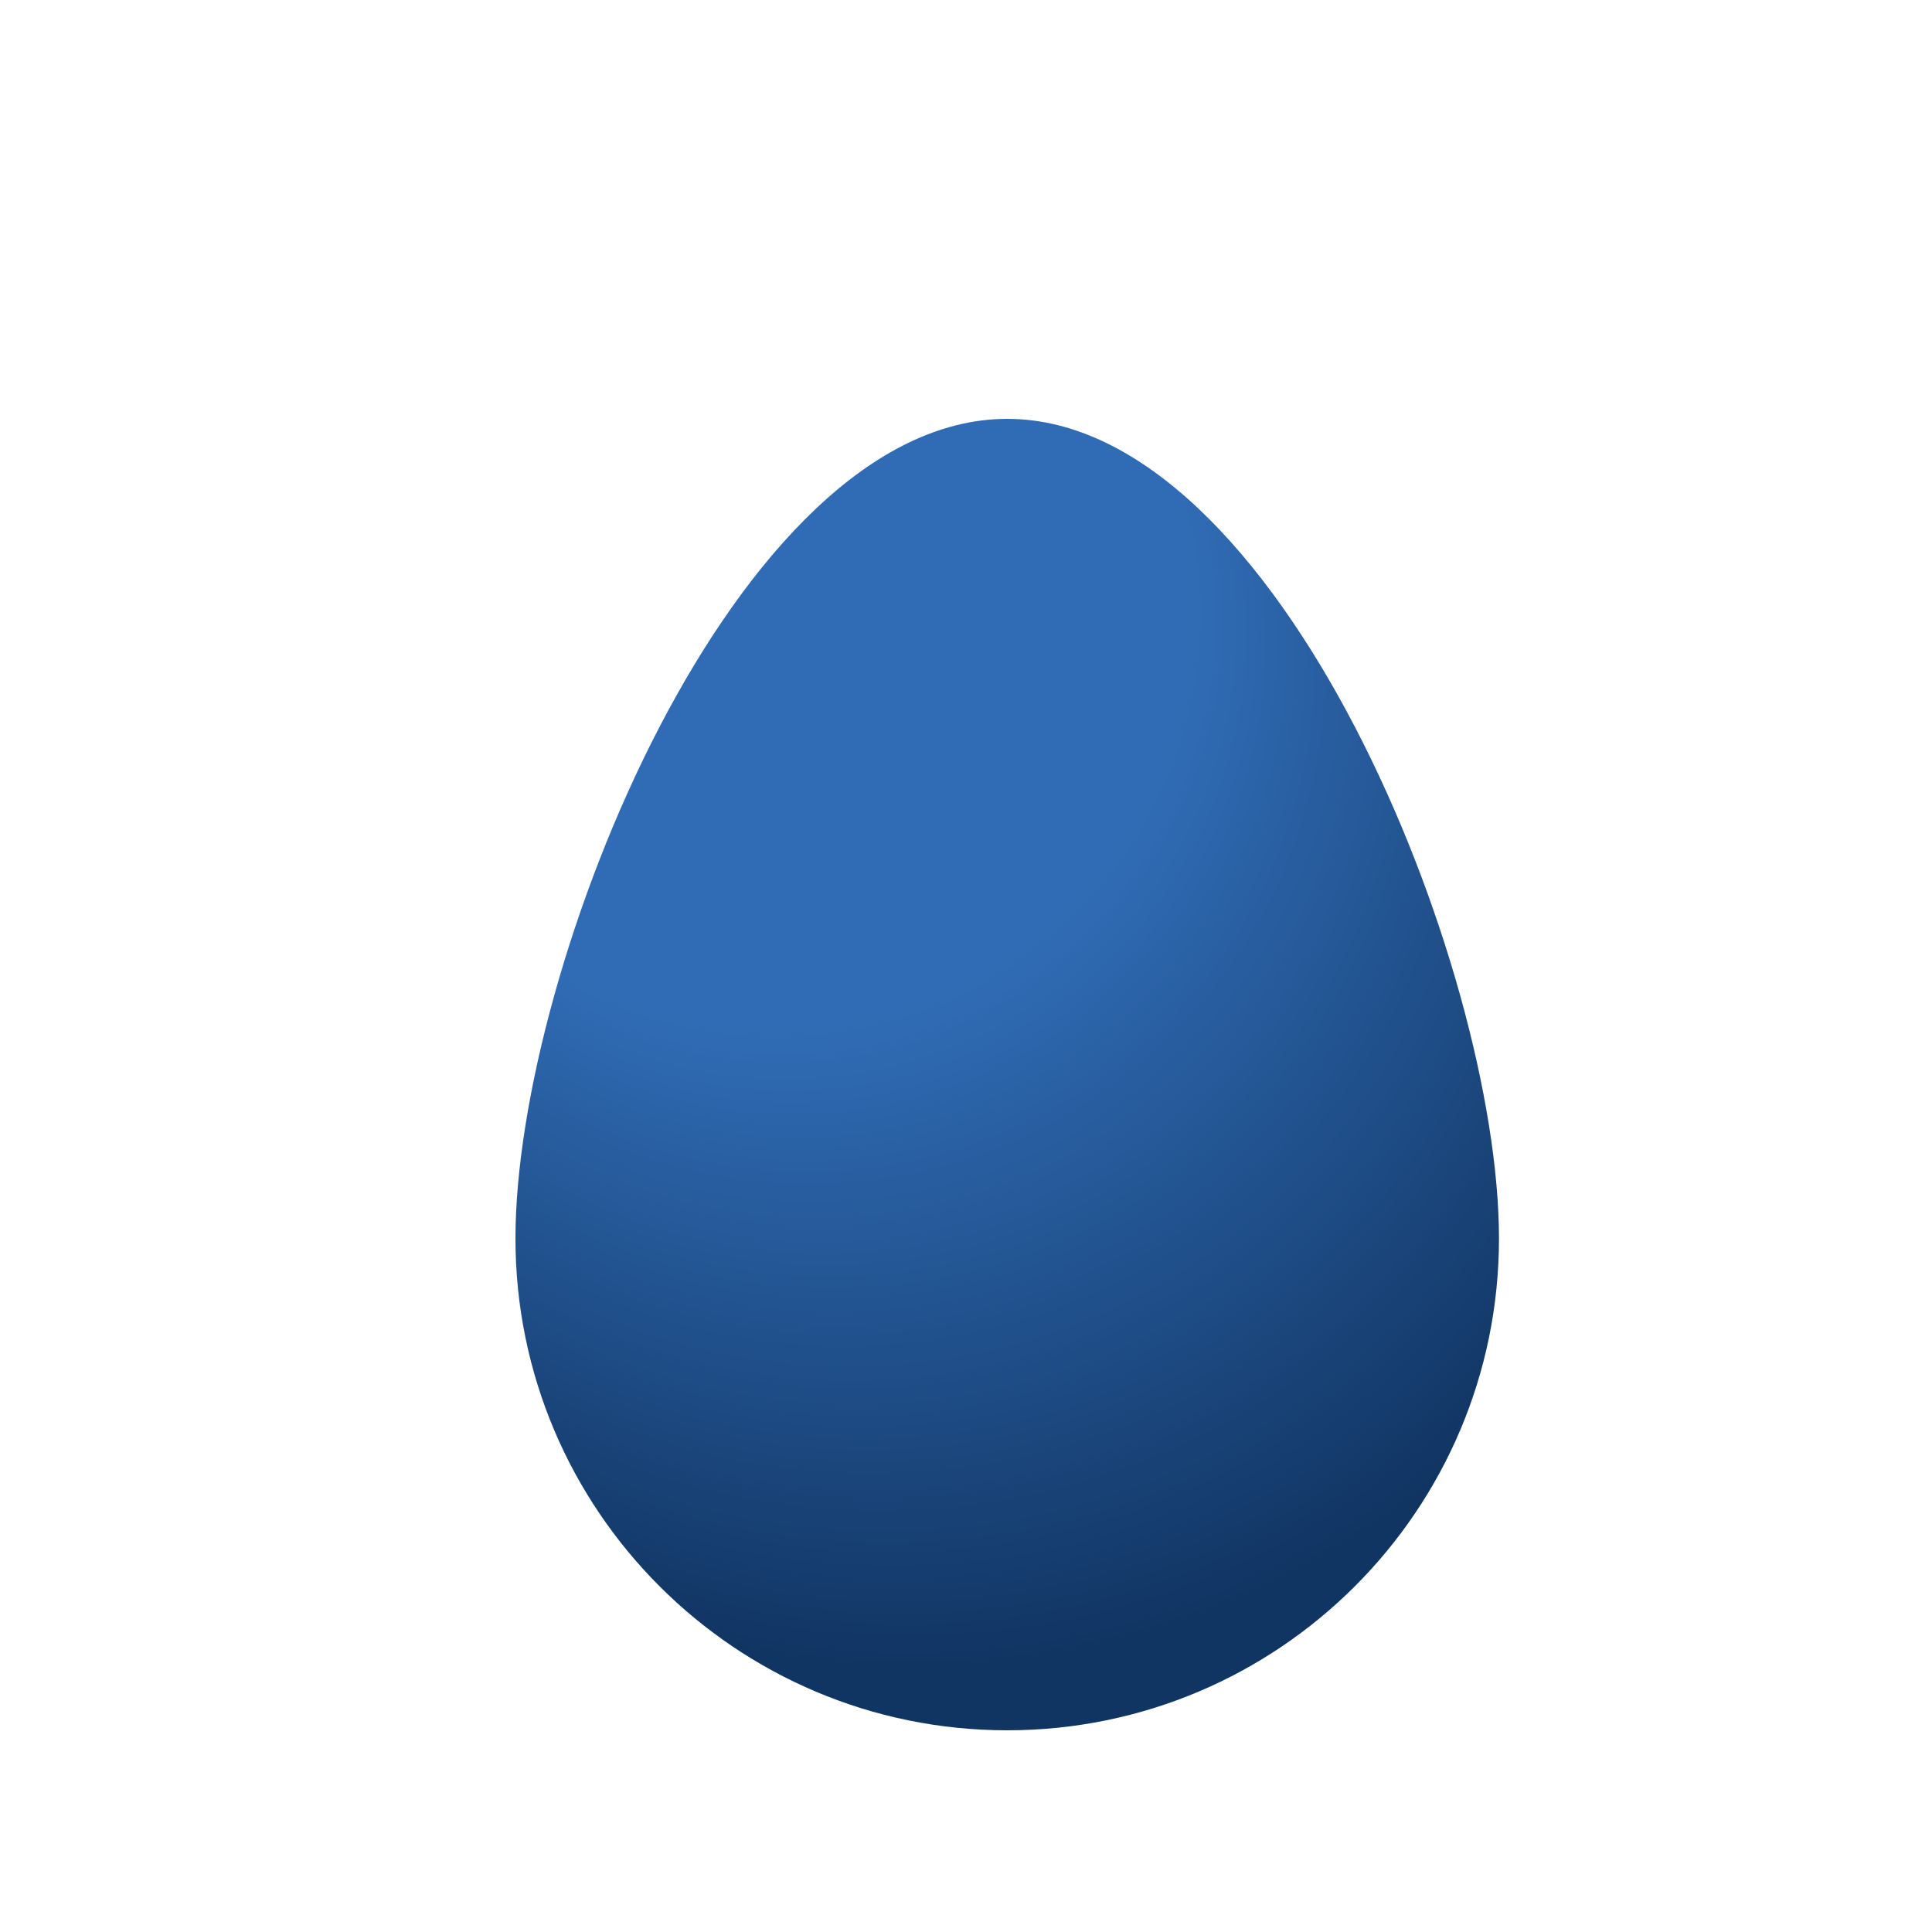 <?xml version="1.0" encoding="UTF-8"?>
<svg id="Layer_1" data-name="Layer 1" xmlns="http://www.w3.org/2000/svg" xmlns:xlink="http://www.w3.org/1999/xlink" viewBox="0 0 75 75">
  <defs>
    <style>
      .cls-1 {
        fill: url(#radial-gradient);
        filter: url(#drop-shadow-66);
      }
    </style>
    <radialGradient id="radial-gradient" cx="33.85" cy="30.39" fx="22.84" fy="11.72" r="31.83" gradientUnits="userSpaceOnUse">
      <stop offset=".51" stop-color="#306cb5"/>
      <stop offset="1" stop-color="#113563"/>
    </radialGradient>
    <filter id="drop-shadow-66" filterUnits="userSpaceOnUse">
      <feOffset dx="1.6" dy="2.41"/>
      <feGaussianBlur result="blur" stdDeviation="2.41"/>
      <feFlood flood-color="#000" flood-opacity=".74"/>
      <feComposite in2="blur" operator="in"/>
      <feComposite in="SourceGraphic"/>
    </filter>
  </defs>
  <path class="cls-1" d="M37.5,13.85c-10.54,0-19.09,21.28-19.09,31.82s8.55,19.09,19.09,19.09,19.09-8.55,19.09-19.09-8.55-31.82-19.09-31.82Z"/>
</svg>